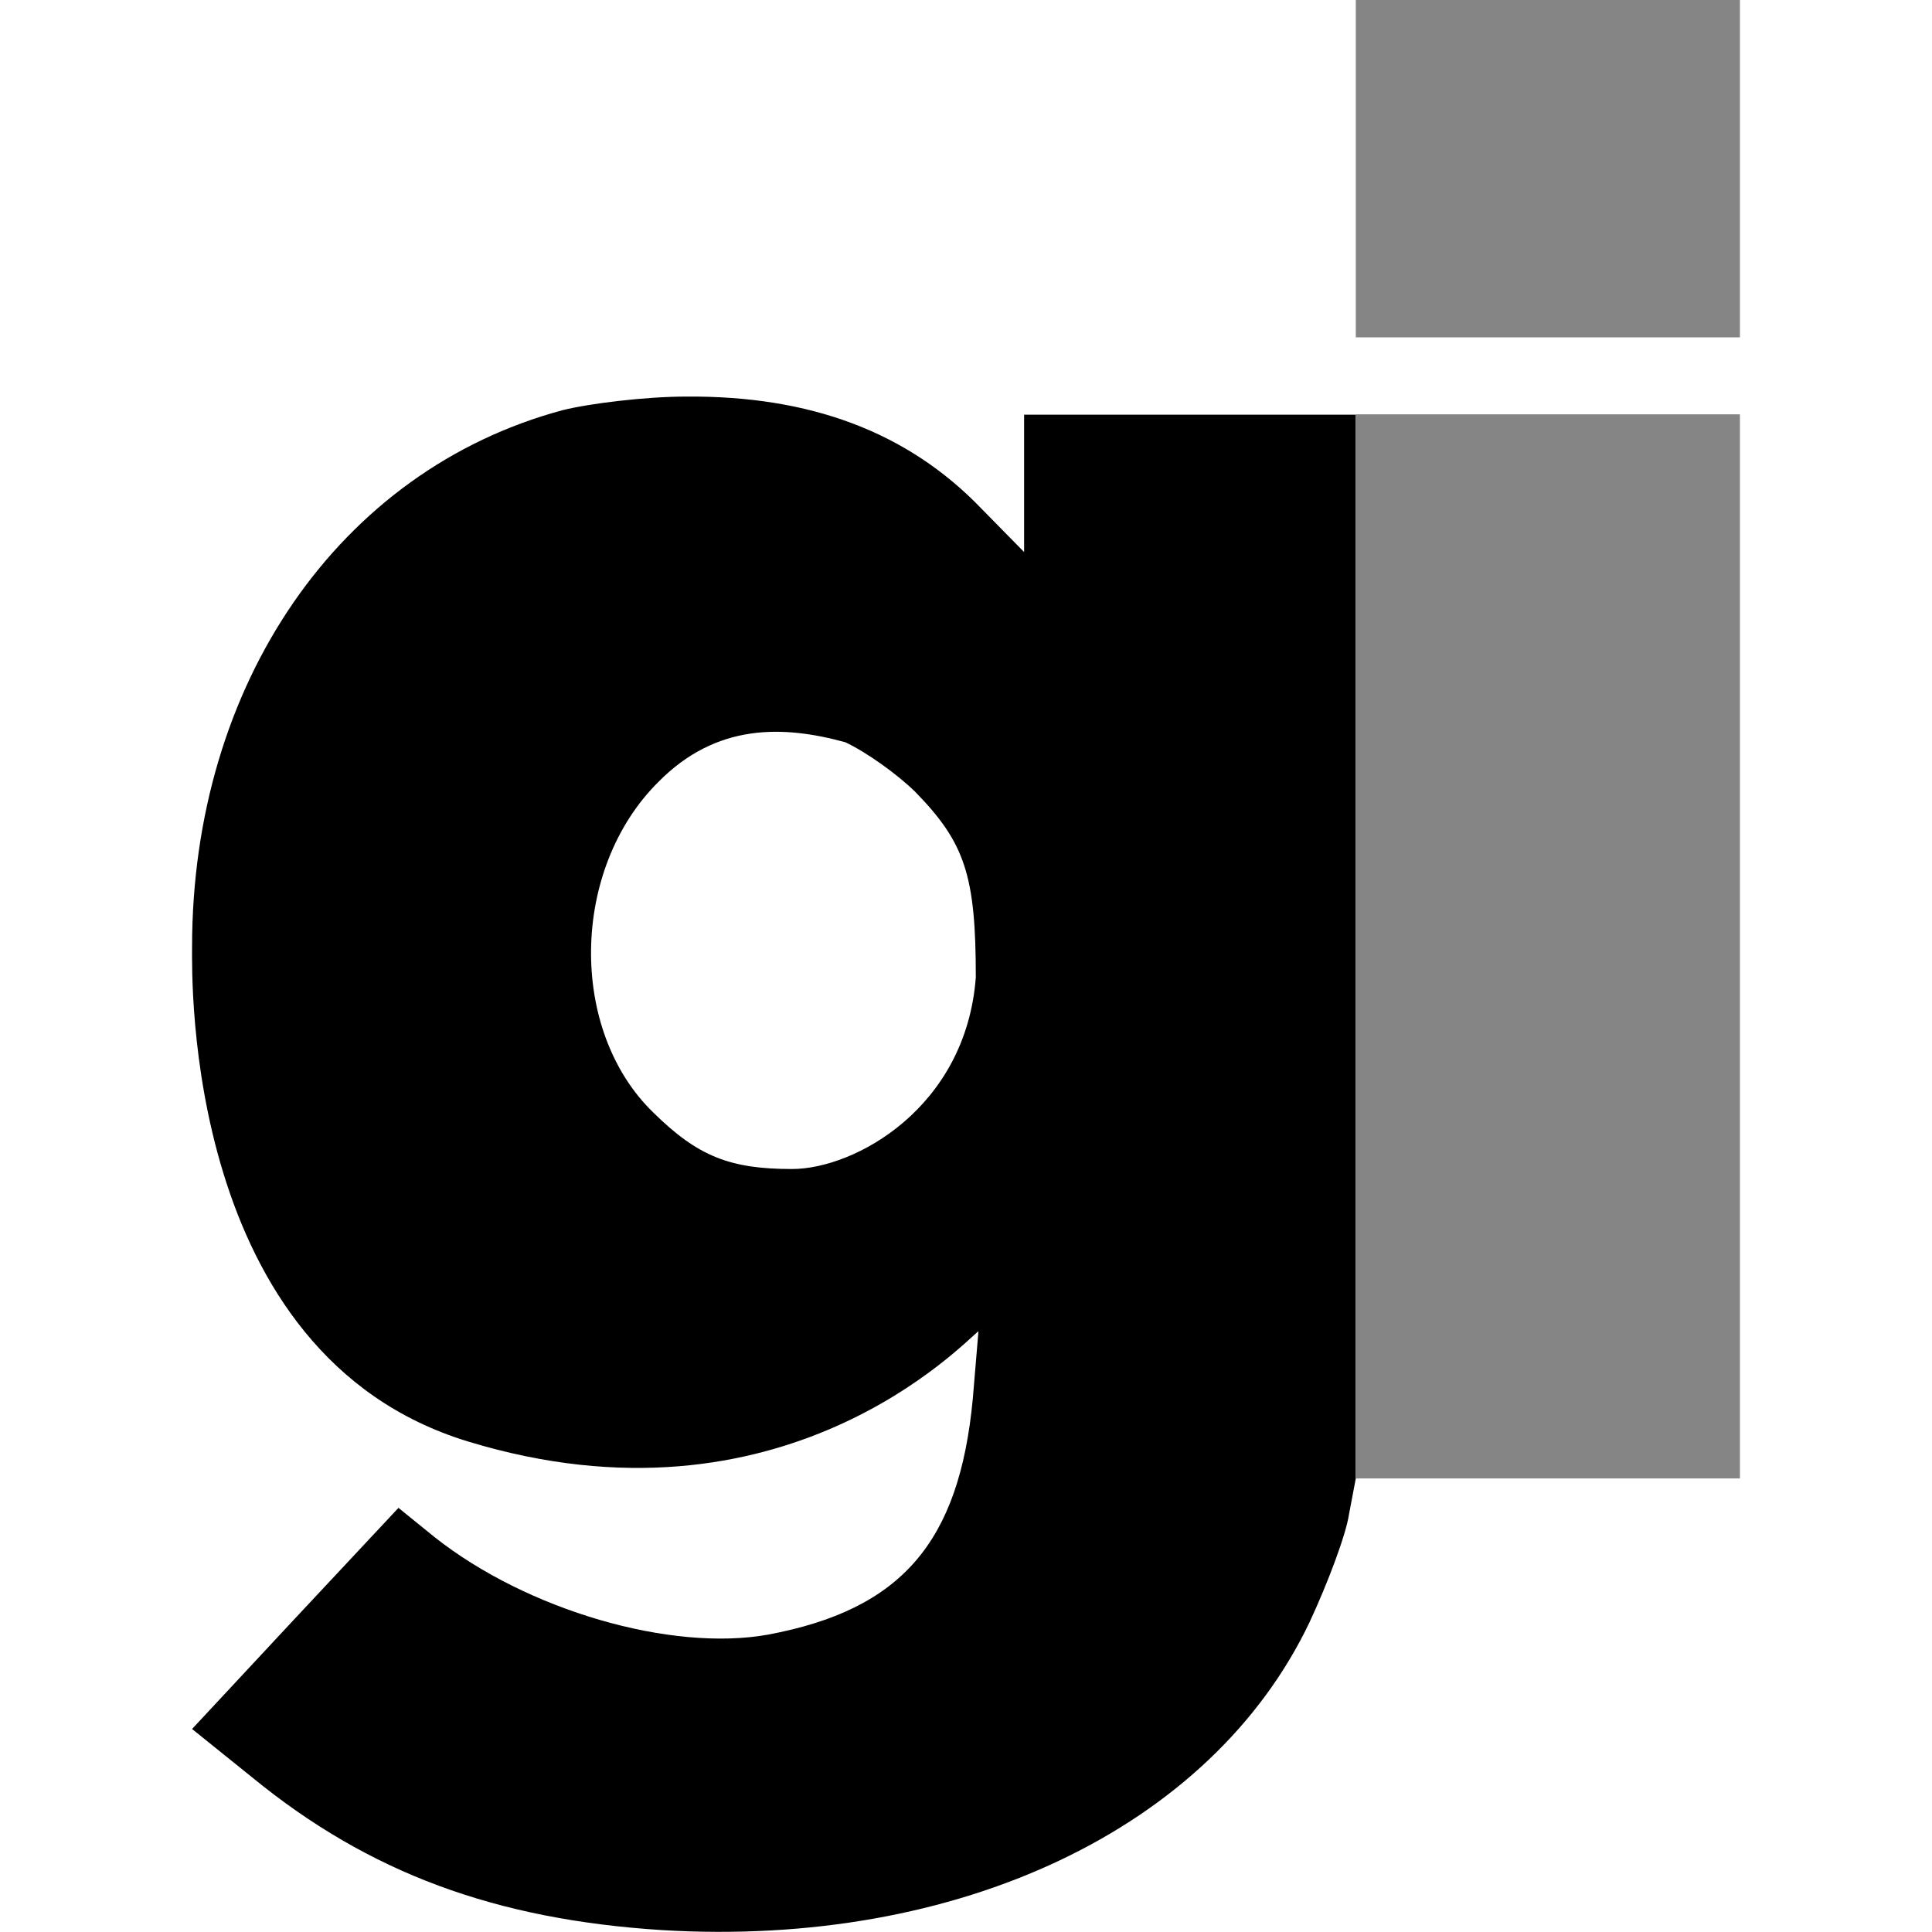 <svg xmlns="http://www.w3.org/2000/svg" xml:space="preserve" viewBox="0 0 512 512"><path d="M359.3 109.9h-87.9v36.4l-11.3-11.5c-19.5-20.3-45.4-30-78.4-29.7-10.5 0-25.4 1.8-32.6 3.6-59.2 15.9-98.2 72.5-98.2 142.3 0 7.9-2.3 108 73.1 131 83.6 25.5 131.6-26.5 135.3-29.2l-1.5 17.9c-3.6 38.2-19 55.9-54.3 62.5-25.6 4.6-63.8-6.4-88.4-25.9l-9.5-7.7L78.1 429l-27.2 29.2L66.8 471c31 25.4 64.6 37.7 108.7 40.5C254 516.2 320.9 484.6 347 430c4.9-10.5 9.7-23.3 10.5-28.7l1.8-9.5zM209.9 309.8c-16.4 0-24.9-3.3-36.7-14.9-22.6-21.8-22-64.6 1.3-87.7 15.4-15.6 33.1-15 49.5-10.5 5.6 2.6 13.8 8.5 18.5 13.1 13.3 13.6 16.1 22.3 16.1 49.2-2.6 34.6-32.1 50.8-48.7 50.8"/><path d="M461.1 391.8H359.3v-282h101.8zm0-391.8H359.3v89.4h101.8z" style="fill:#858585"/></svg>